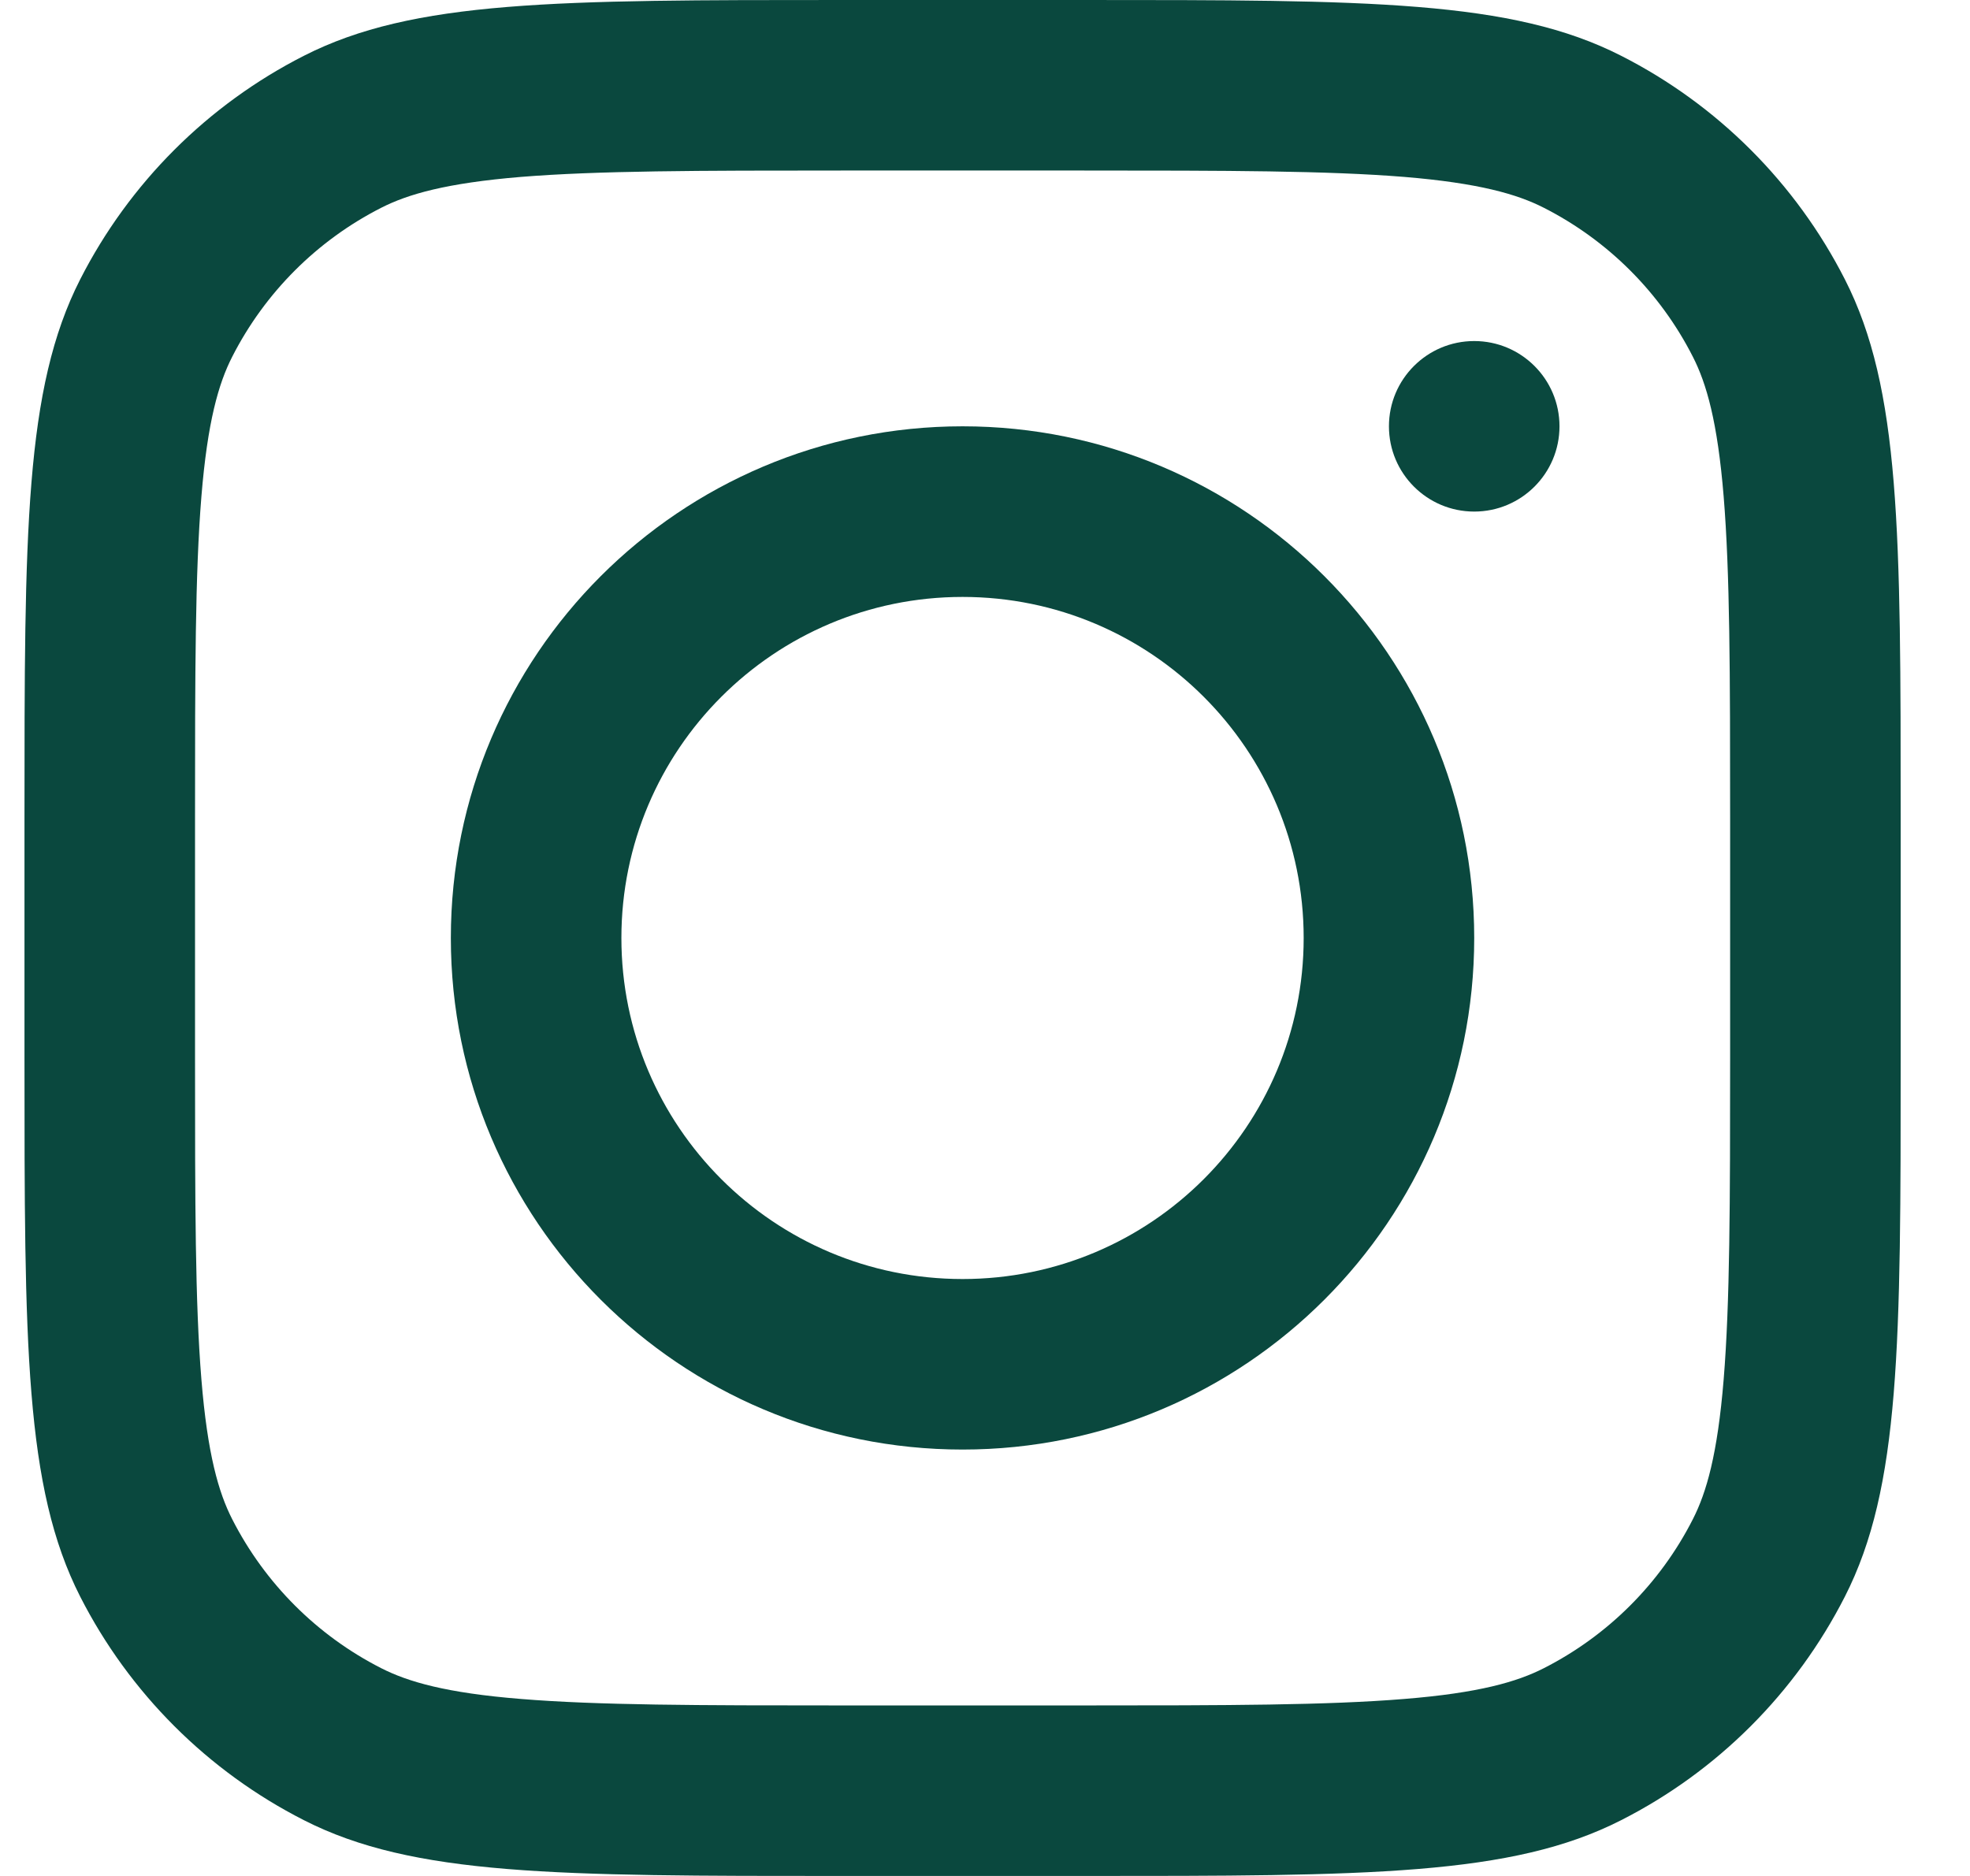 <svg xmlns="http://www.w3.org/2000/svg" width="21" height="20" viewBox="0 0 21 20" fill="none"><path fill-rule="evenodd" clip-rule="evenodd" d="M10.261 15.454C13.273 15.454 15.715 13.012 15.715 10C15.715 6.987 13.273 4.545 10.261 4.545C7.248 4.545 4.806 6.987 4.806 10C4.806 13.012 7.248 15.454 10.261 15.454ZM10.261 13.636C12.269 13.636 13.897 12.008 13.897 10C13.897 7.992 12.269 6.364 10.261 6.364C8.252 6.364 6.624 7.992 6.624 10C6.624 12.008 8.252 13.636 10.261 13.636Z" fill="#0A483E"></path><path d="M15.715 3.636C15.213 3.636 14.806 4.043 14.806 4.545C14.806 5.047 15.213 5.454 15.715 5.454C16.217 5.454 16.624 5.047 16.624 4.545C16.624 4.043 16.217 3.636 15.715 3.636Z" fill="#0A483E"></path><path fill-rule="evenodd" clip-rule="evenodd" d="M0.855 2.978C0.261 4.145 0.261 5.672 0.261 8.727V11.273C0.261 14.328 0.261 15.855 0.855 17.022C1.378 18.048 2.213 18.883 3.239 19.405C4.406 20 5.933 20 8.988 20H11.534C14.588 20 16.116 20 17.282 19.405C18.309 18.883 19.143 18.048 19.666 17.022C20.261 15.855 20.261 14.328 20.261 11.273V8.727C20.261 5.672 20.261 4.145 19.666 2.978C19.143 1.952 18.309 1.117 17.282 0.595C16.116 0 14.588 0 11.534 0H8.988C5.933 0 4.406 0 3.239 0.595C2.213 1.117 1.378 1.952 0.855 2.978ZM11.534 1.818H8.988C7.431 1.818 6.372 1.82 5.554 1.886C4.756 1.952 4.349 2.07 4.064 2.215C3.38 2.563 2.824 3.119 2.475 3.804C2.33 4.088 2.212 4.496 2.147 5.293C2.08 6.111 2.079 7.17 2.079 8.727V11.273C2.079 12.83 2.08 13.889 2.147 14.707C2.212 15.504 2.33 15.912 2.475 16.196C2.824 16.881 3.38 17.437 4.064 17.785C4.349 17.93 4.756 18.049 5.554 18.113C6.372 18.18 7.431 18.182 8.988 18.182H11.534C13.091 18.182 14.15 18.18 14.968 18.113C15.765 18.049 16.173 17.93 16.457 17.785C17.141 17.437 17.698 16.881 18.046 16.196C18.191 15.912 18.309 15.504 18.374 14.707C18.441 13.889 18.443 12.83 18.443 11.273V8.727C18.443 7.17 18.441 6.111 18.374 5.293C18.309 4.496 18.191 4.088 18.046 3.804C17.698 3.119 17.141 2.563 16.457 2.215C16.173 2.07 15.765 1.952 14.968 1.886C14.15 1.82 13.091 1.818 11.534 1.818Z" fill="#0A483E"></path></svg>